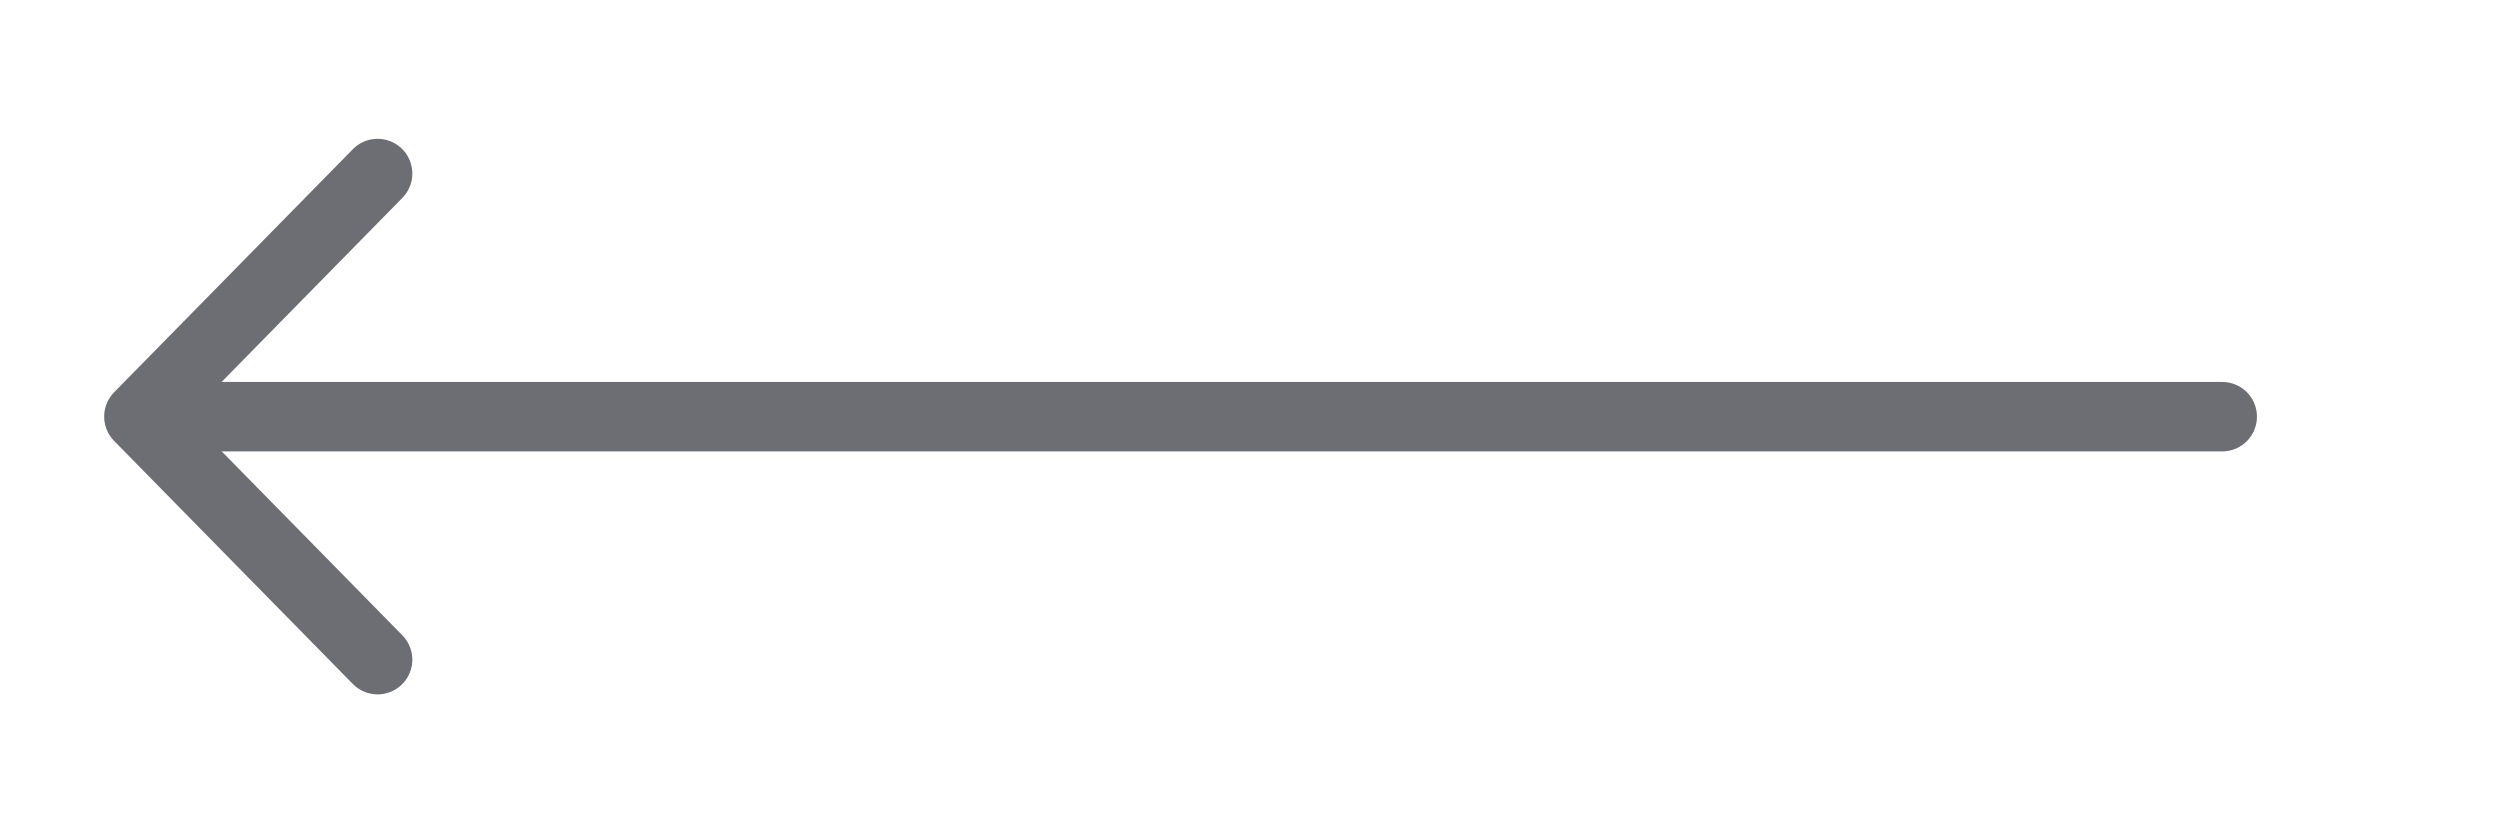 <svg width="72" height="24" viewBox="0 0 72 24" fill="none" xmlns="http://www.w3.org/2000/svg">
<g clip-path="url(#clip0_693_4715)">
<path d="M64 12L6 12" stroke="#6D6D74" stroke-width="2" stroke-linecap="round" stroke-linejoin="round"/>
<path d="M10.875 18.998L4 11.998L10.875 4.998" stroke="#6D6D74" stroke-width="2" stroke-linecap="round" stroke-linejoin="round"/>
</g>
<defs>
<clipPath id="clip0_693_4715">
<rect width="24" height="72" fill="white" transform="matrix(0 -1 1 0 0 24)"/>
</clipPath>
</defs>
</svg>
